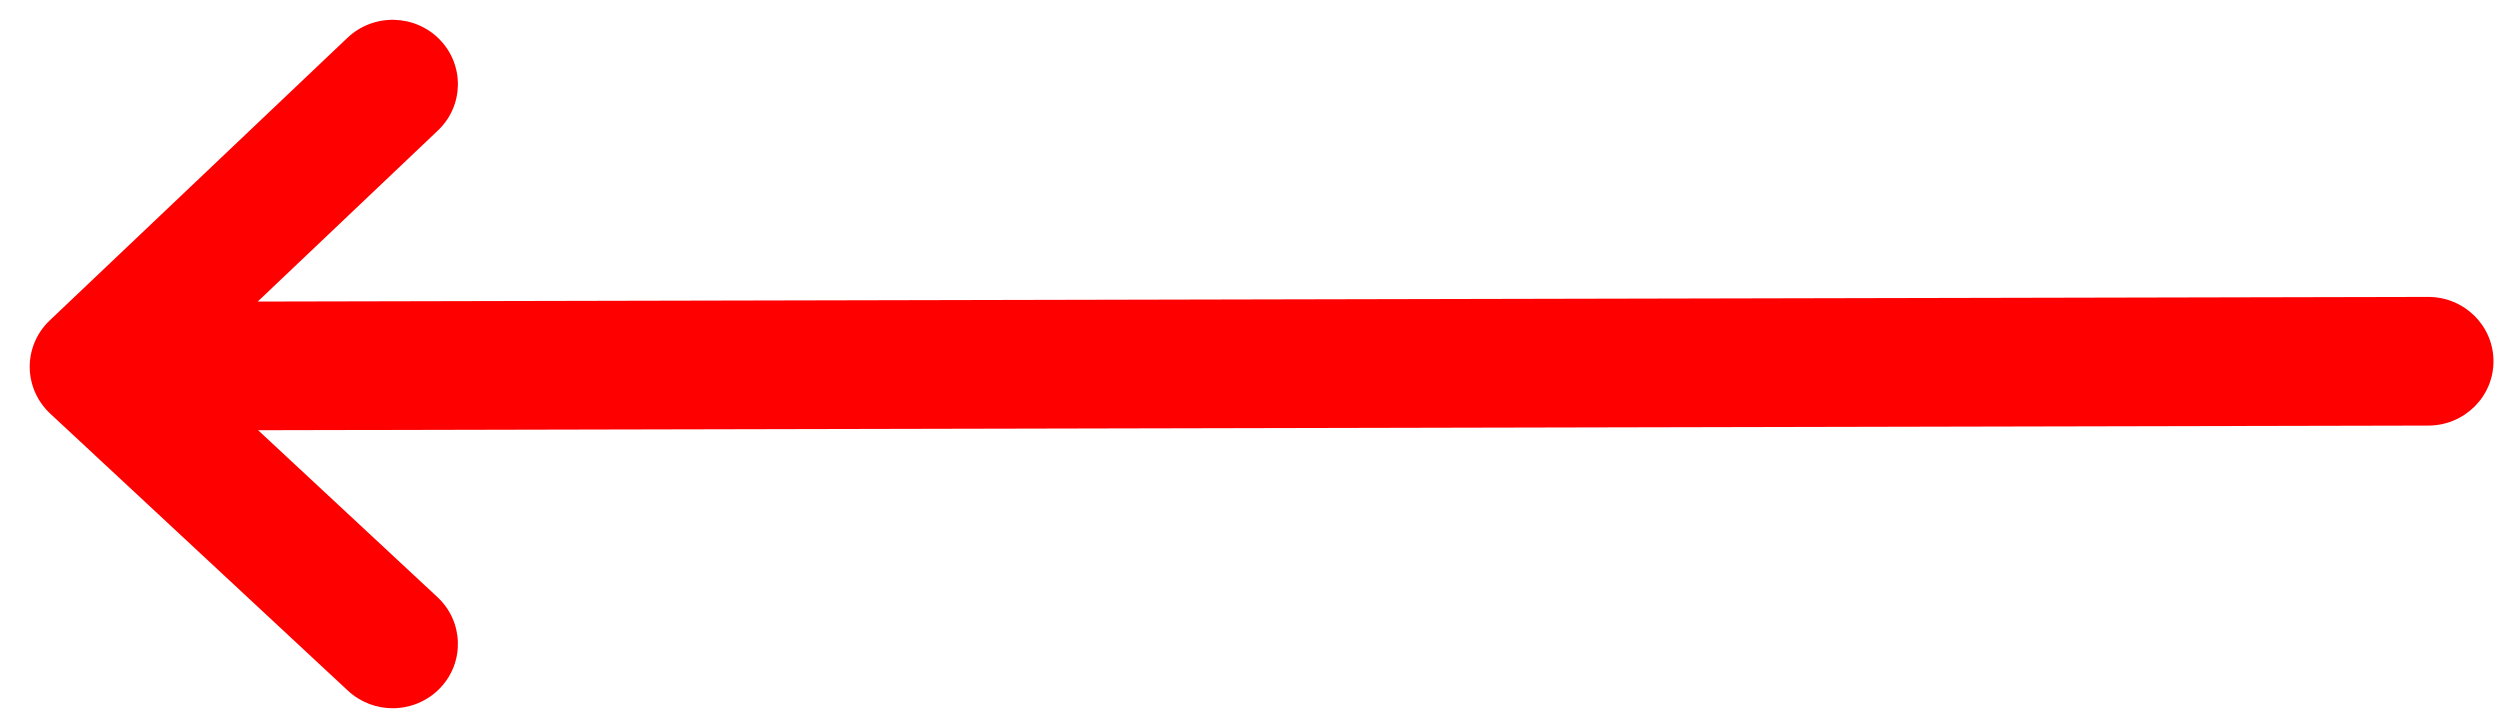 <?xml version="1.0" encoding="UTF-8"?> <svg xmlns="http://www.w3.org/2000/svg" width="69" height="20" viewBox="0 0 69 20" fill="none"><g clip-path="url(#clip0_1538_1197)"><path d="M1.372 8.844L9.59 1.043C10.307 0.363 11.446 0.385 12.135 1.091C12.824 1.798 12.803 2.922 12.086 3.602L7.113 8.323L67.01 8.195C67.014 8.195 67.017 8.195 67.021 8.195C68.01 8.195 68.815 8.983 68.82 9.96C68.826 10.941 68.025 11.74 67.031 11.746L7.124 11.874L12.073 16.48C12.796 17.153 12.83 18.277 12.148 18.99C11.793 19.36 11.316 19.547 10.838 19.547C10.395 19.547 9.951 19.386 9.603 19.063L1.385 11.415C1.027 11.081 0.823 10.618 0.82 10.132C0.818 9.646 1.017 9.181 1.372 8.844Z" fill="#FF0000"></path></g><defs><clipPath id="clip0_1538_1197"><rect width="69" height="20" fill="white" transform="matrix(-1 0 0 1 69 0)"></rect></clipPath></defs></svg> 